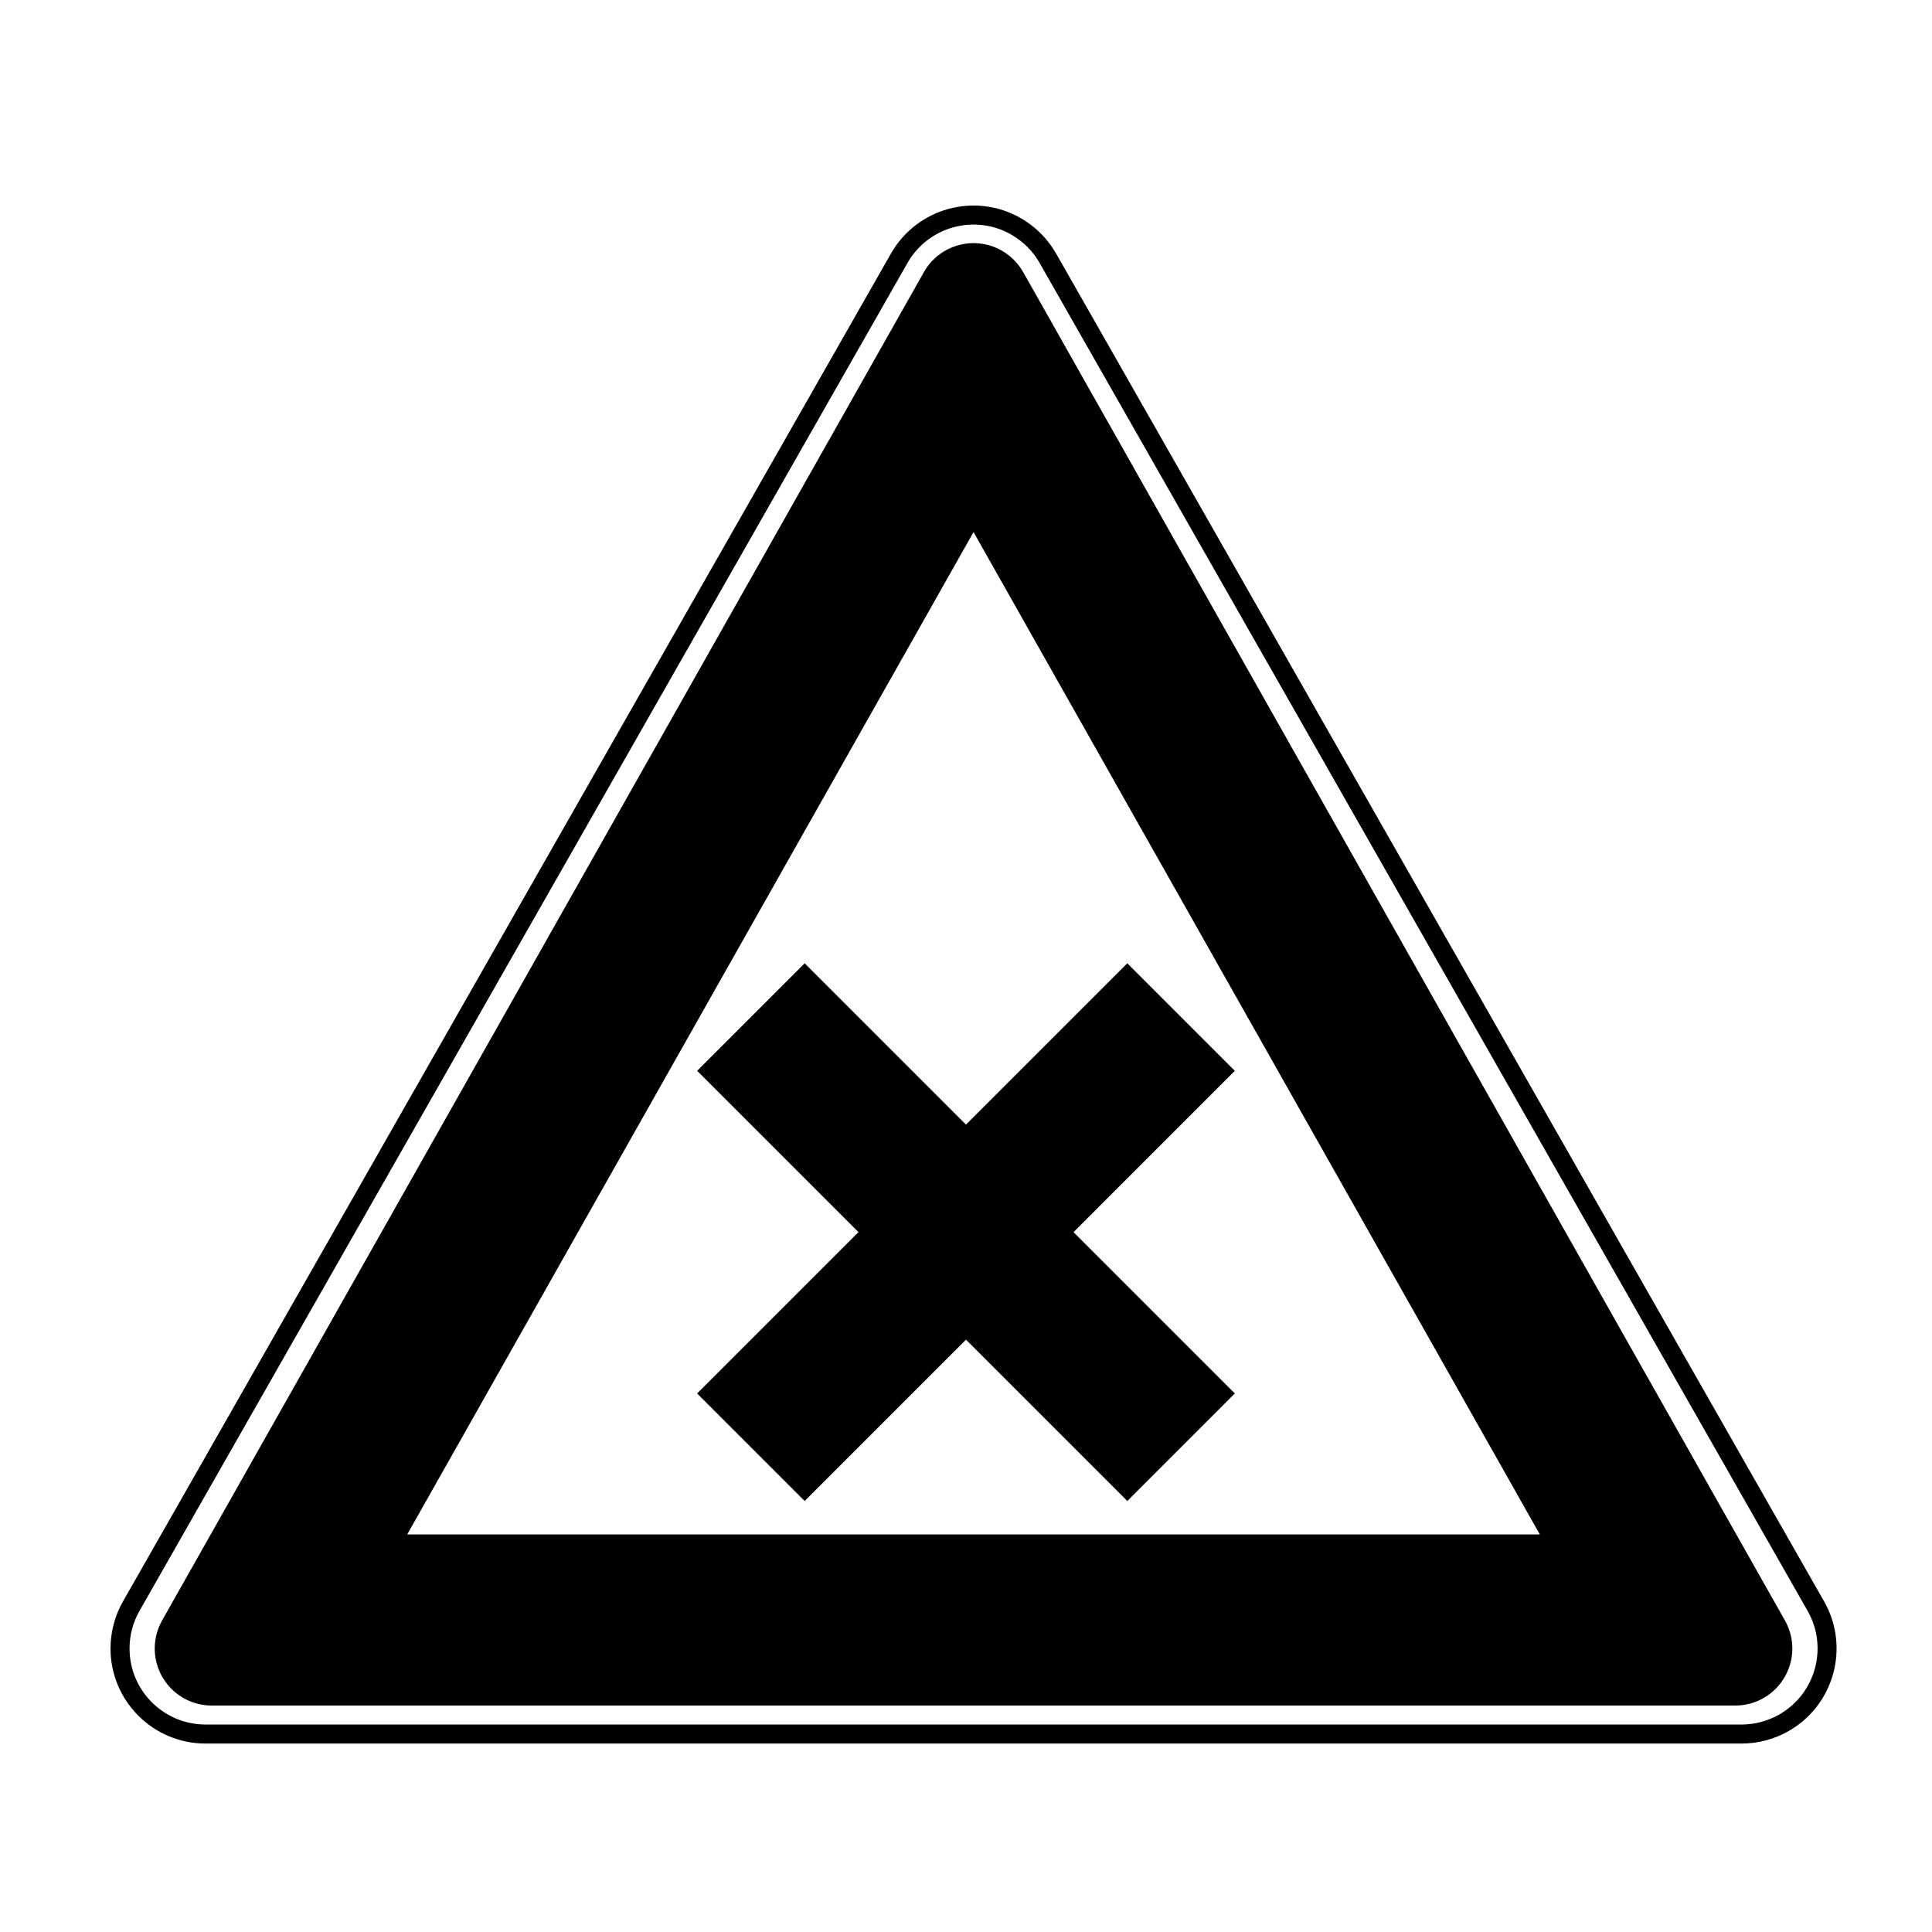 <?xml version="1.0" encoding="UTF-8"?>
<!-- Uploaded to: ICON Repo, www.svgrepo.com, Generator: ICON Repo Mixer Tools -->
<svg fill="#000000" width="800px" height="800px" version="1.1" viewBox="144 144 512 512" xmlns="http://www.w3.org/2000/svg">
 <path d="m419.51 213.69c-1.793-3.141-4.394-5.742-7.535-7.531-9.672-5.512-21.977-2.137-27.484 7.531l-203.52 357.2c-1.73 3.039-2.641 6.477-2.641 9.977 0 11.129 9.02 20.152 20.152 20.152h407.04c3.496 0 6.934-0.91 9.977-2.644 9.668-5.508 13.043-17.812 7.531-27.484zm4.375-2.492 203.52 357.2c6.887 12.09 2.672 27.473-9.418 34.359-3.801 2.164-8.098 3.305-12.469 3.305h-407.04c-13.914 0-25.191-11.281-25.191-25.191 0-4.375 1.137-8.672 3.301-12.473l203.52-357.2c6.887-12.09 22.27-16.305 34.355-9.418 3.93 2.238 7.18 5.492 9.418 9.418zm-8.727 4.922c-1.355-2.394-3.332-4.371-5.727-5.727-7.269-4.106-16.488-1.543-20.594 5.727l-201.88 357.32c-1.281 2.266-1.953 4.828-1.953 7.434 0 8.348 6.766 15.113 15.113 15.113h403.75c2.606 0 5.164-0.672 7.434-1.953 7.266-4.109 9.832-13.328 5.723-20.594zm-163.24 334.52 150.08-265.63 150.07 265.63zm148.08-108.61 42.75-42.75 28.496 28.5-42.746 42.75 42.746 42.75-28.496 28.5-42.75-42.75-42.75 42.75-28.5-28.5 42.75-42.75-42.75-42.75 28.5-28.5z"/>
</svg>